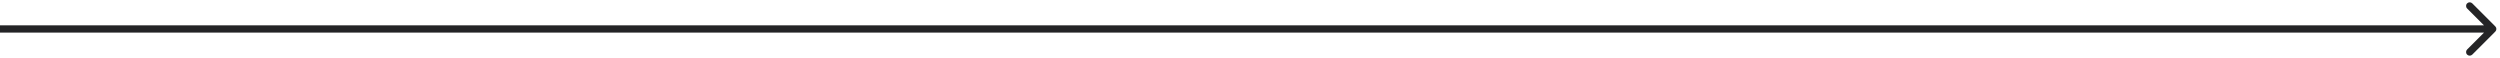 <?xml version="1.0" encoding="UTF-8"?> <svg xmlns="http://www.w3.org/2000/svg" width="345" height="8" viewBox="0 0 345 8" fill="none"> <path d="M344.354 4.354C344.549 4.158 344.549 3.842 344.354 3.646L341.172 0.464C340.976 0.269 340.66 0.269 340.464 0.464C340.269 0.66 340.269 0.976 340.464 1.172L343.293 4L340.464 6.828C340.269 7.024 340.269 7.34 340.464 7.536C340.66 7.731 340.976 7.731 341.172 7.536L344.354 4.354ZM-4.37114e-08 4.5L344 4.5L344 3.5L4.37114e-08 3.5L-4.37114e-08 4.5Z" fill="#242426"></path> </svg> 